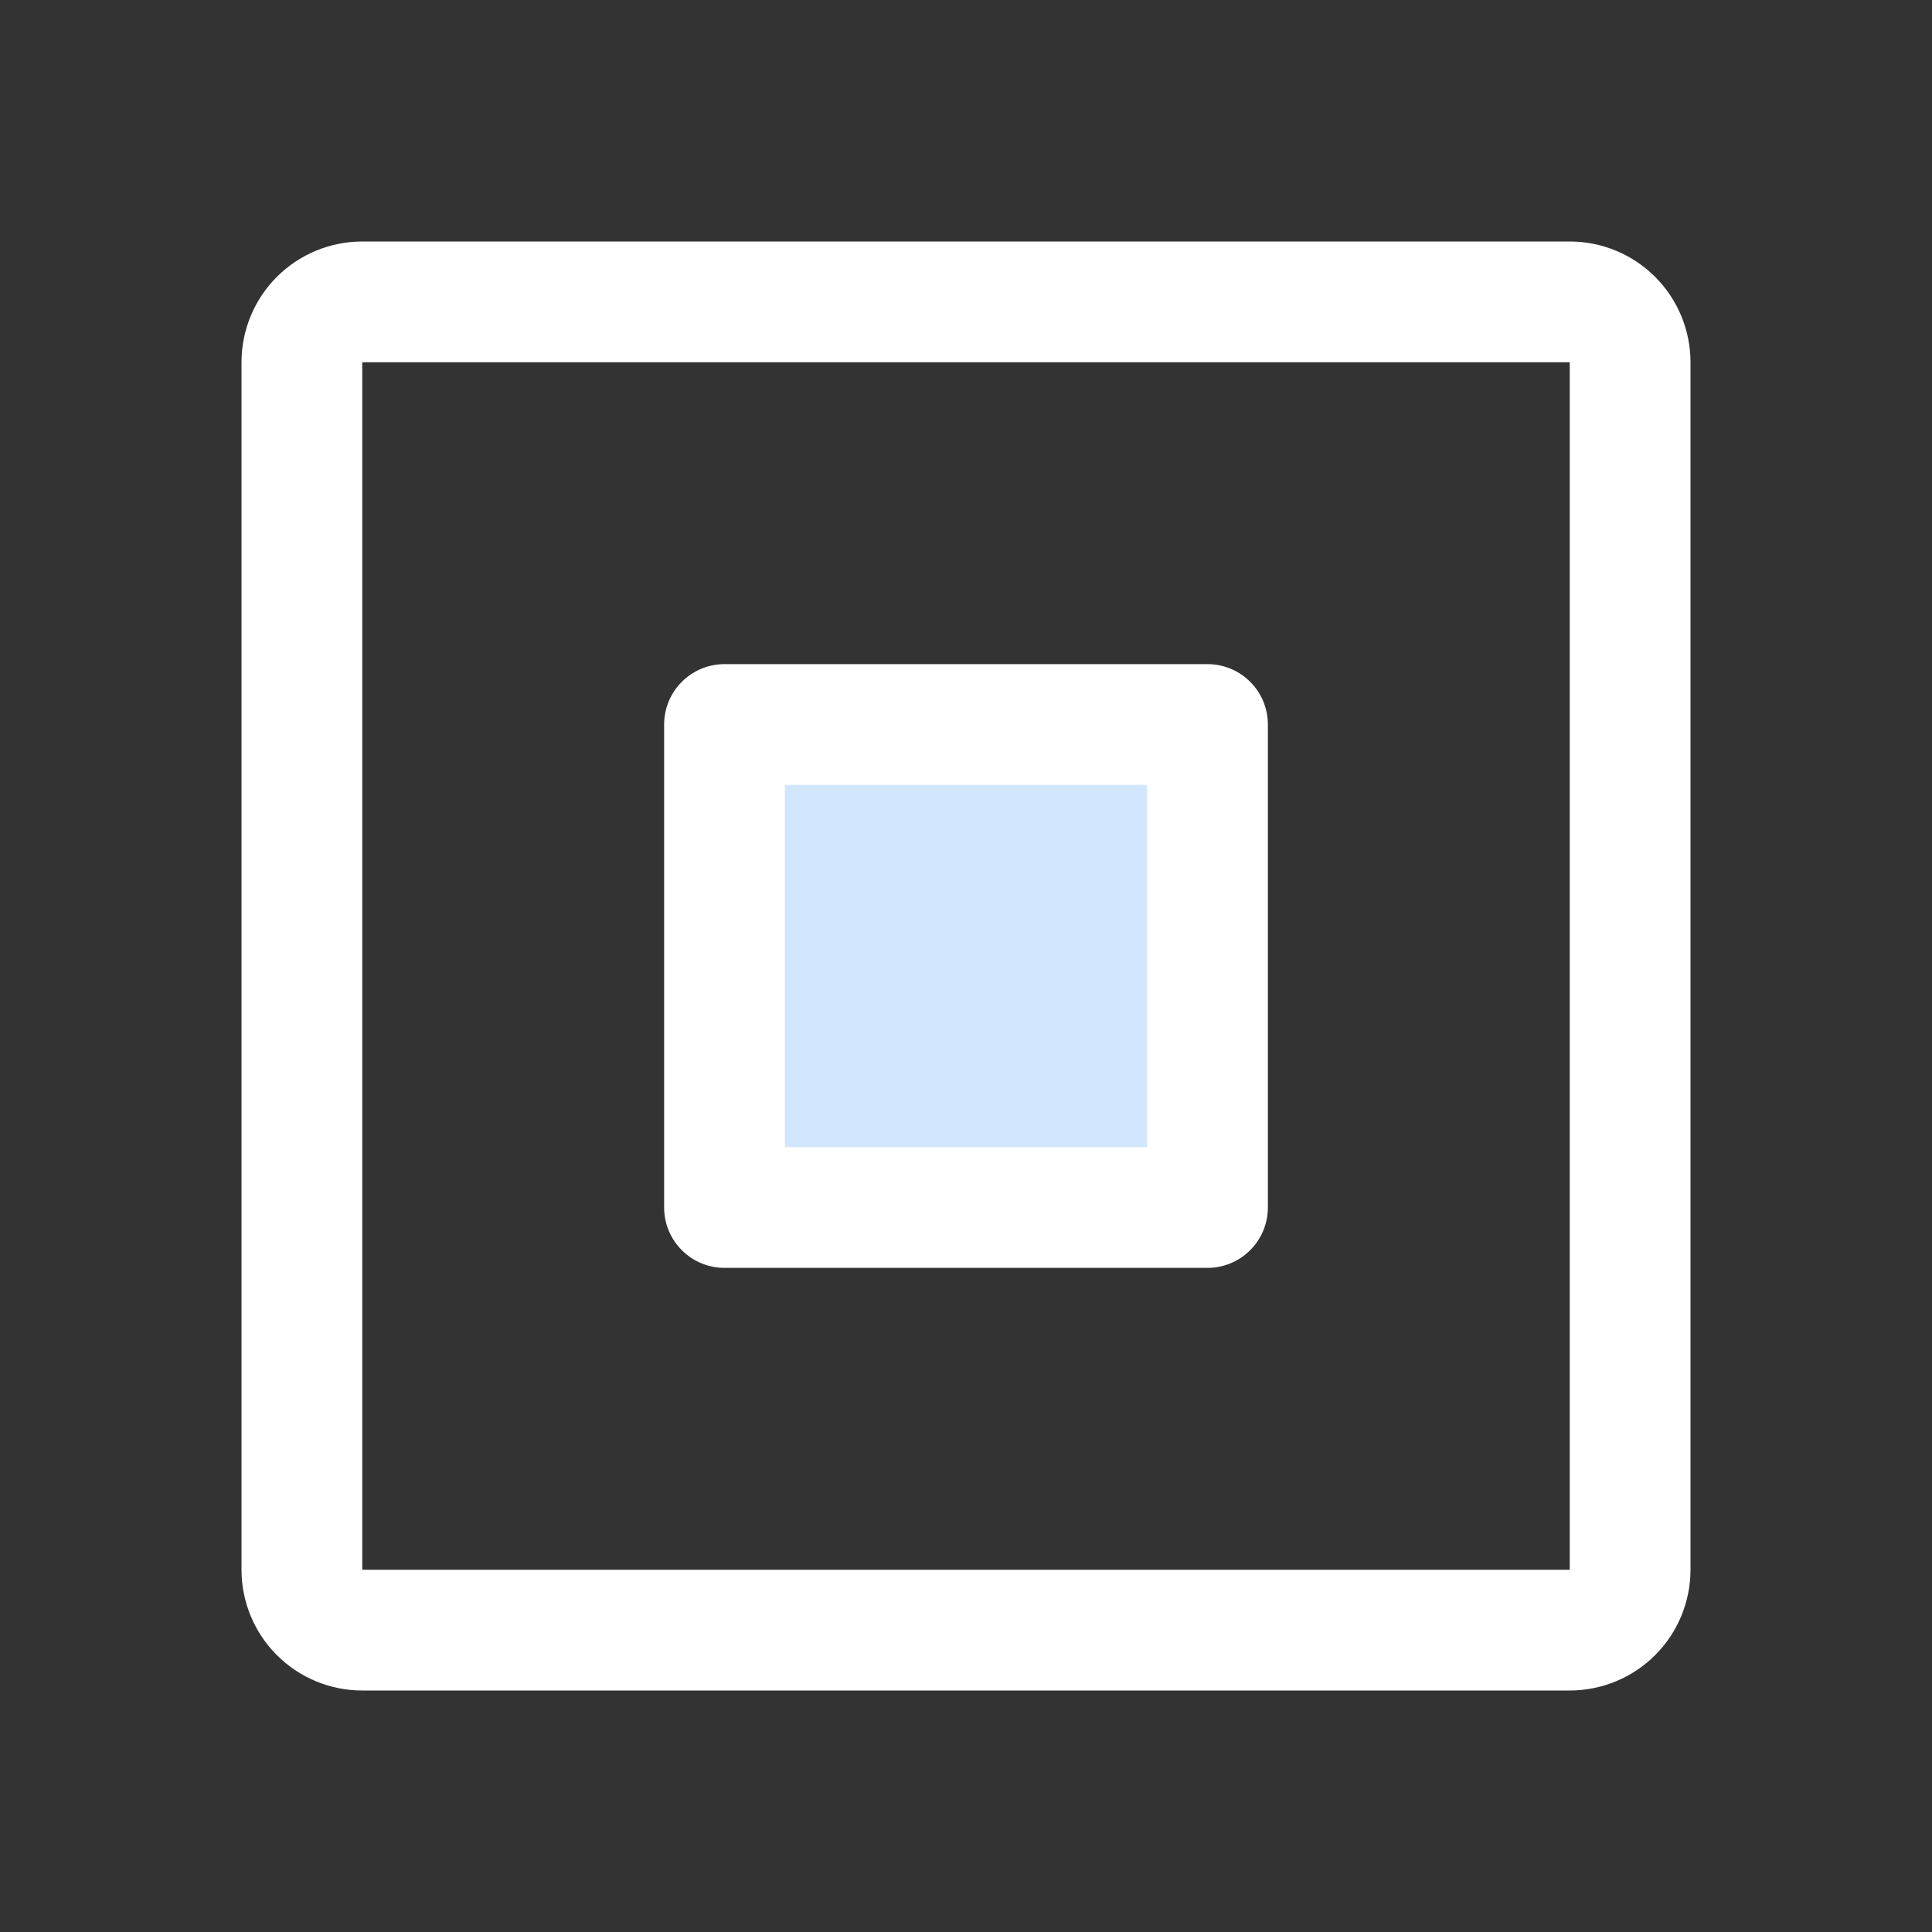 <?xml version="1.0" encoding="UTF-8"?> <svg xmlns="http://www.w3.org/2000/svg" width="56" height="56" viewBox="0 0 56 56" fill="none"><rect x="0" y="0" width="56" height="56" fill="#333333" stroke="none"/><g id="square-logo-duotone"><path id="Vector" d="M35 21V35H21V21H35Z" fill="#D2E6FD"></path><path id="Vector_2" d="M45.5 7H10.5C9.572 7 8.681 7.369 8.025 8.025C7.369 8.681 7 9.572 7 10.5V45.5C7 46.428 7.369 47.319 8.025 47.975C8.681 48.631 9.572 49 10.5 49H45.5C46.428 49 47.319 48.631 47.975 47.975C48.631 47.319 49 46.428 49 45.5V10.5C49 9.572 48.631 8.681 47.975 8.025C47.319 7.369 46.428 7 45.5 7ZM45.5 45.5H10.5V10.5H45.5V45.5ZM35 19.25H21C20.536 19.25 20.091 19.434 19.763 19.763C19.434 20.091 19.25 20.536 19.25 21V35C19.25 35.464 19.434 35.909 19.763 36.237C20.091 36.566 20.536 36.75 21 36.75H35C35.464 36.75 35.909 36.566 36.237 36.237C36.566 35.909 36.75 35.464 36.75 35V21C36.75 20.536 36.566 20.091 36.237 19.763C35.909 19.434 35.464 19.25 35 19.25ZM33.25 33.25H22.75V22.75H33.25V33.25Z" fill="white"></path></g></svg> 